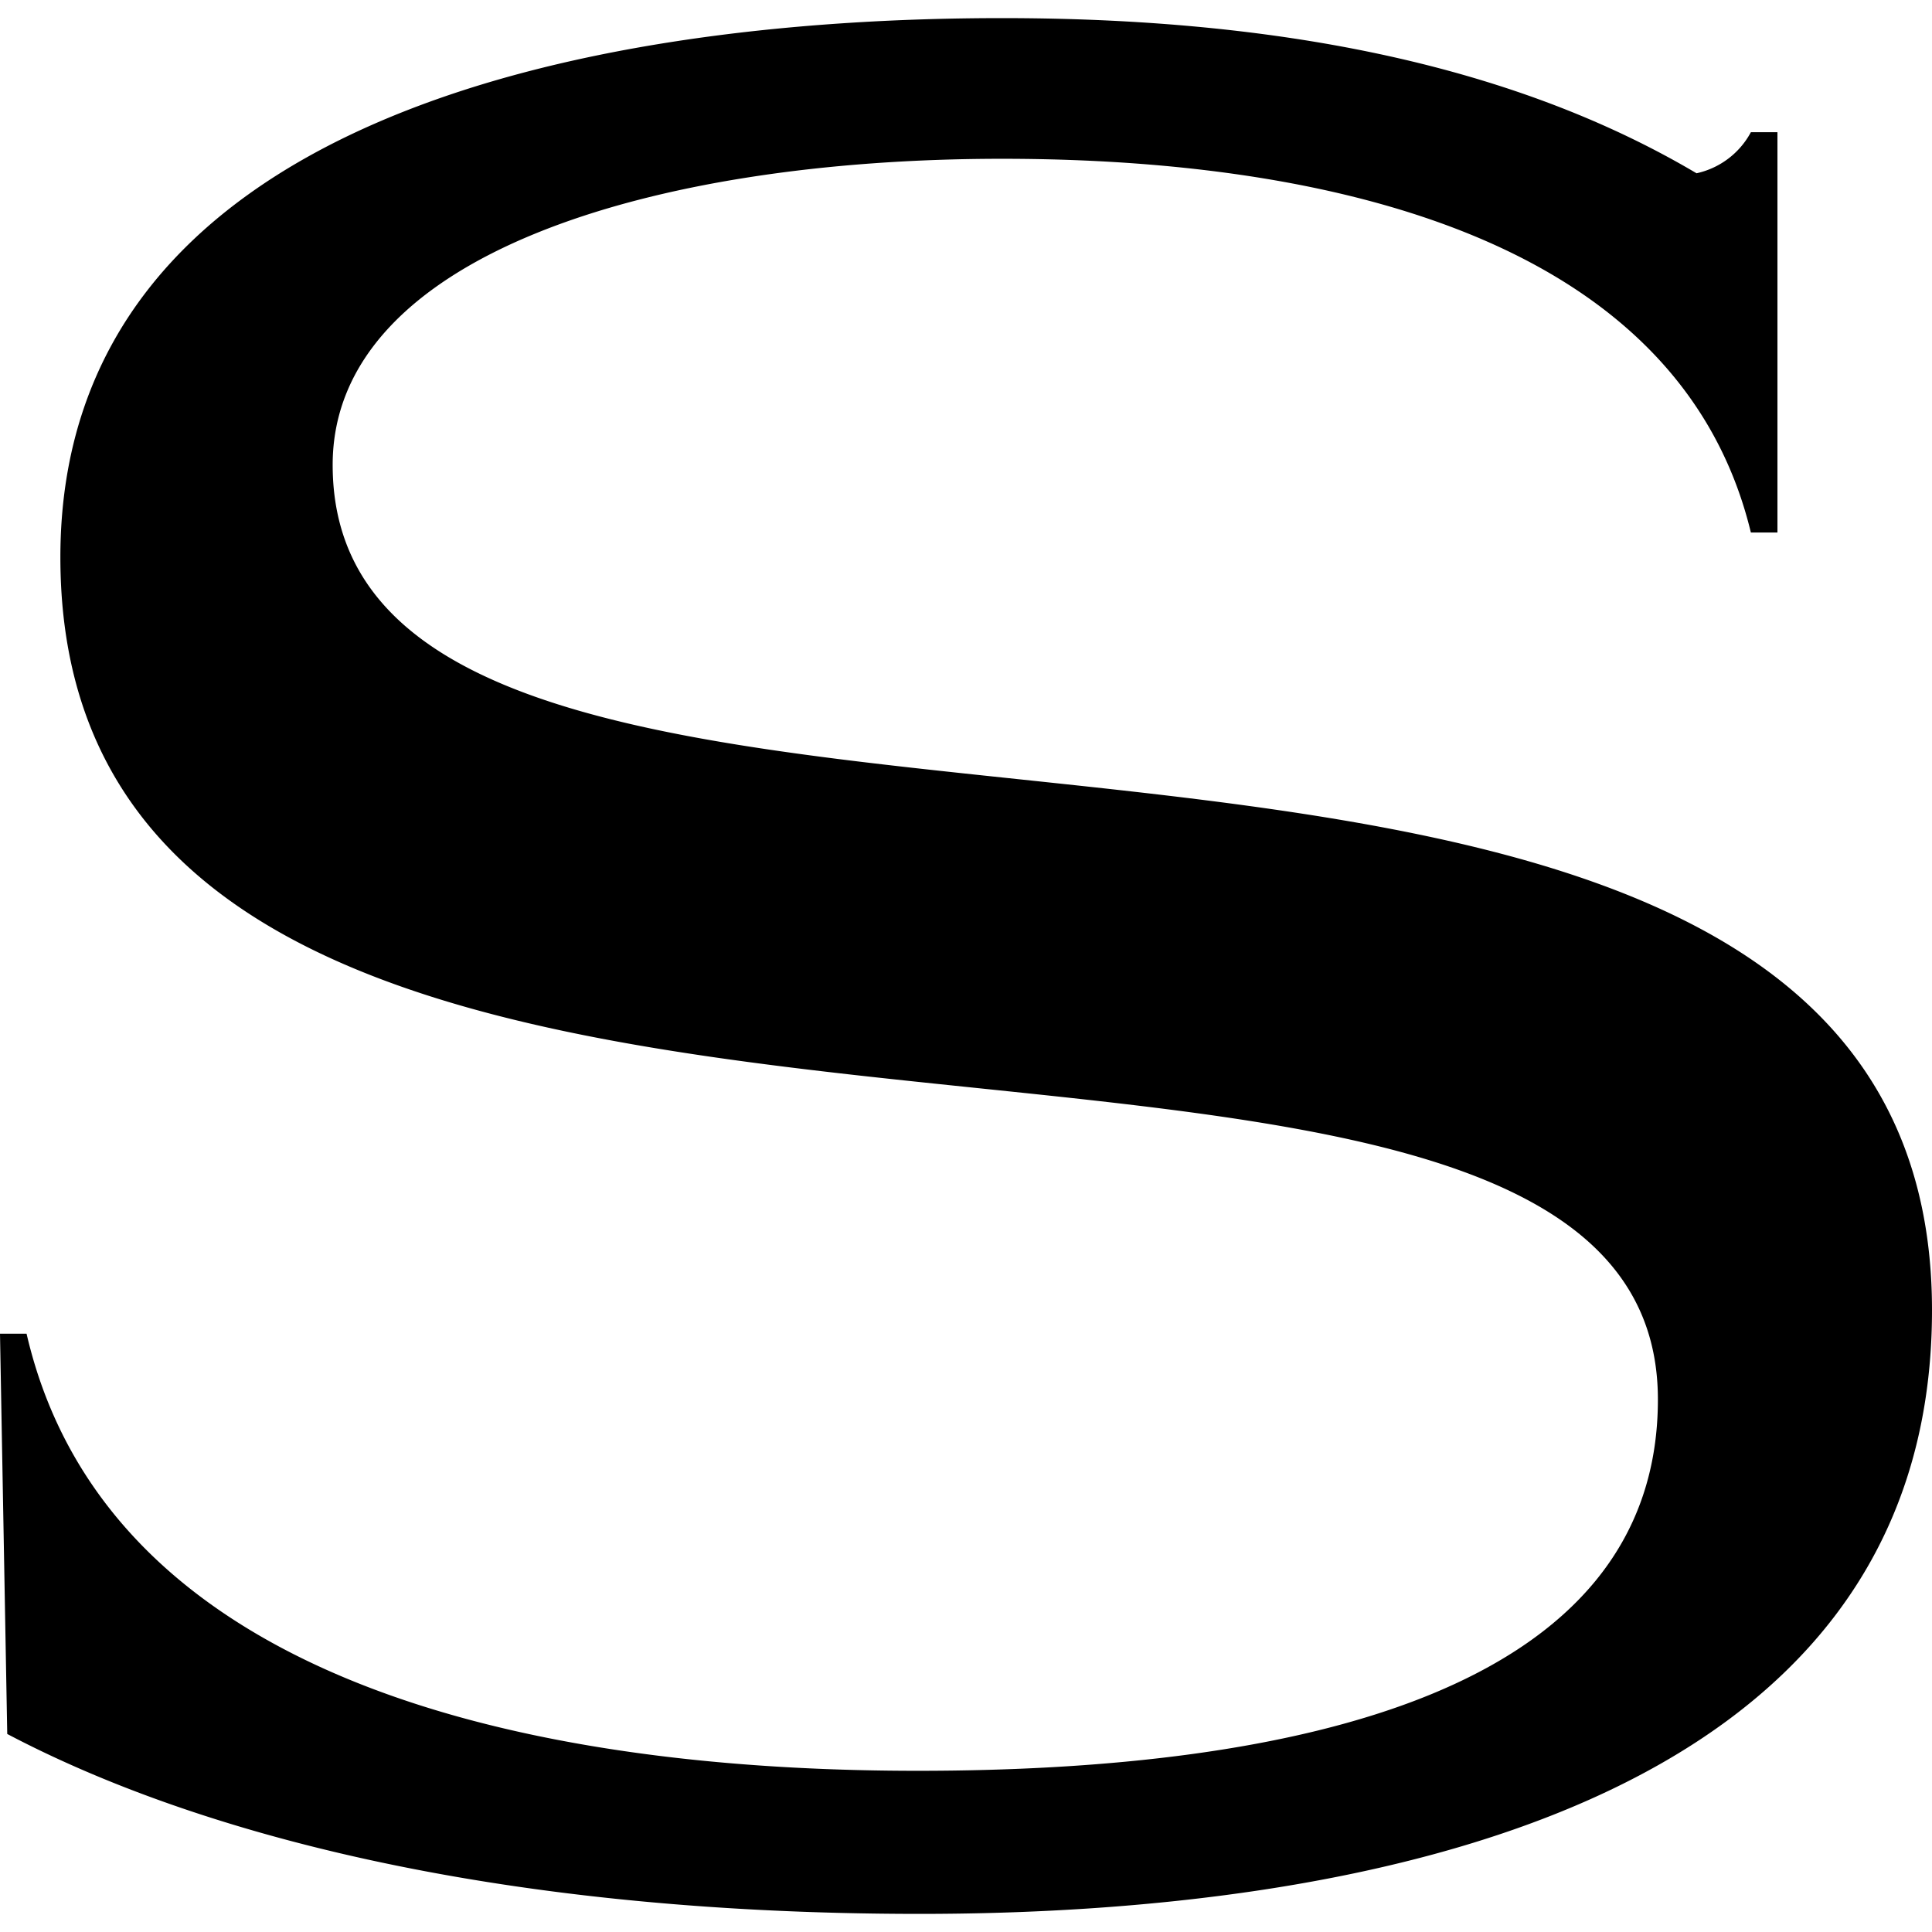 <svg xmlns="http://www.w3.org/2000/svg" width="100" height="100" viewBox="0 0 32 32">
<style>
  .favicon {
    fill: #000000;
  }

  @media (prefers-color-scheme: dark) {
    .favicon {
      fill: #FFFFFF;
    } 
  }
</style>
<path d="M0,22.09H.44C1.89,28.36,10,29.33,15.2,29.33c6.23,0,12.26-1.29,12.26-6.15C27.46,14.33,1,22.37,1,9.23,1,2,9.65.3,16.6.3c5,0,8.73.93,11.5,2.57A1.35,1.35,0,0,0,29,2.19h.44V8.82H29C27.66,3.28,20.42,2.63,16.6,2.63,10.77,2.63,5.51,4.24,5.51,7.7c0,8.88,26.49.88,26.49,14,0,8.28-9.53,10-16.76,10S3.1,30.29.12,28.72Z" class="favicon"></path>
</svg>